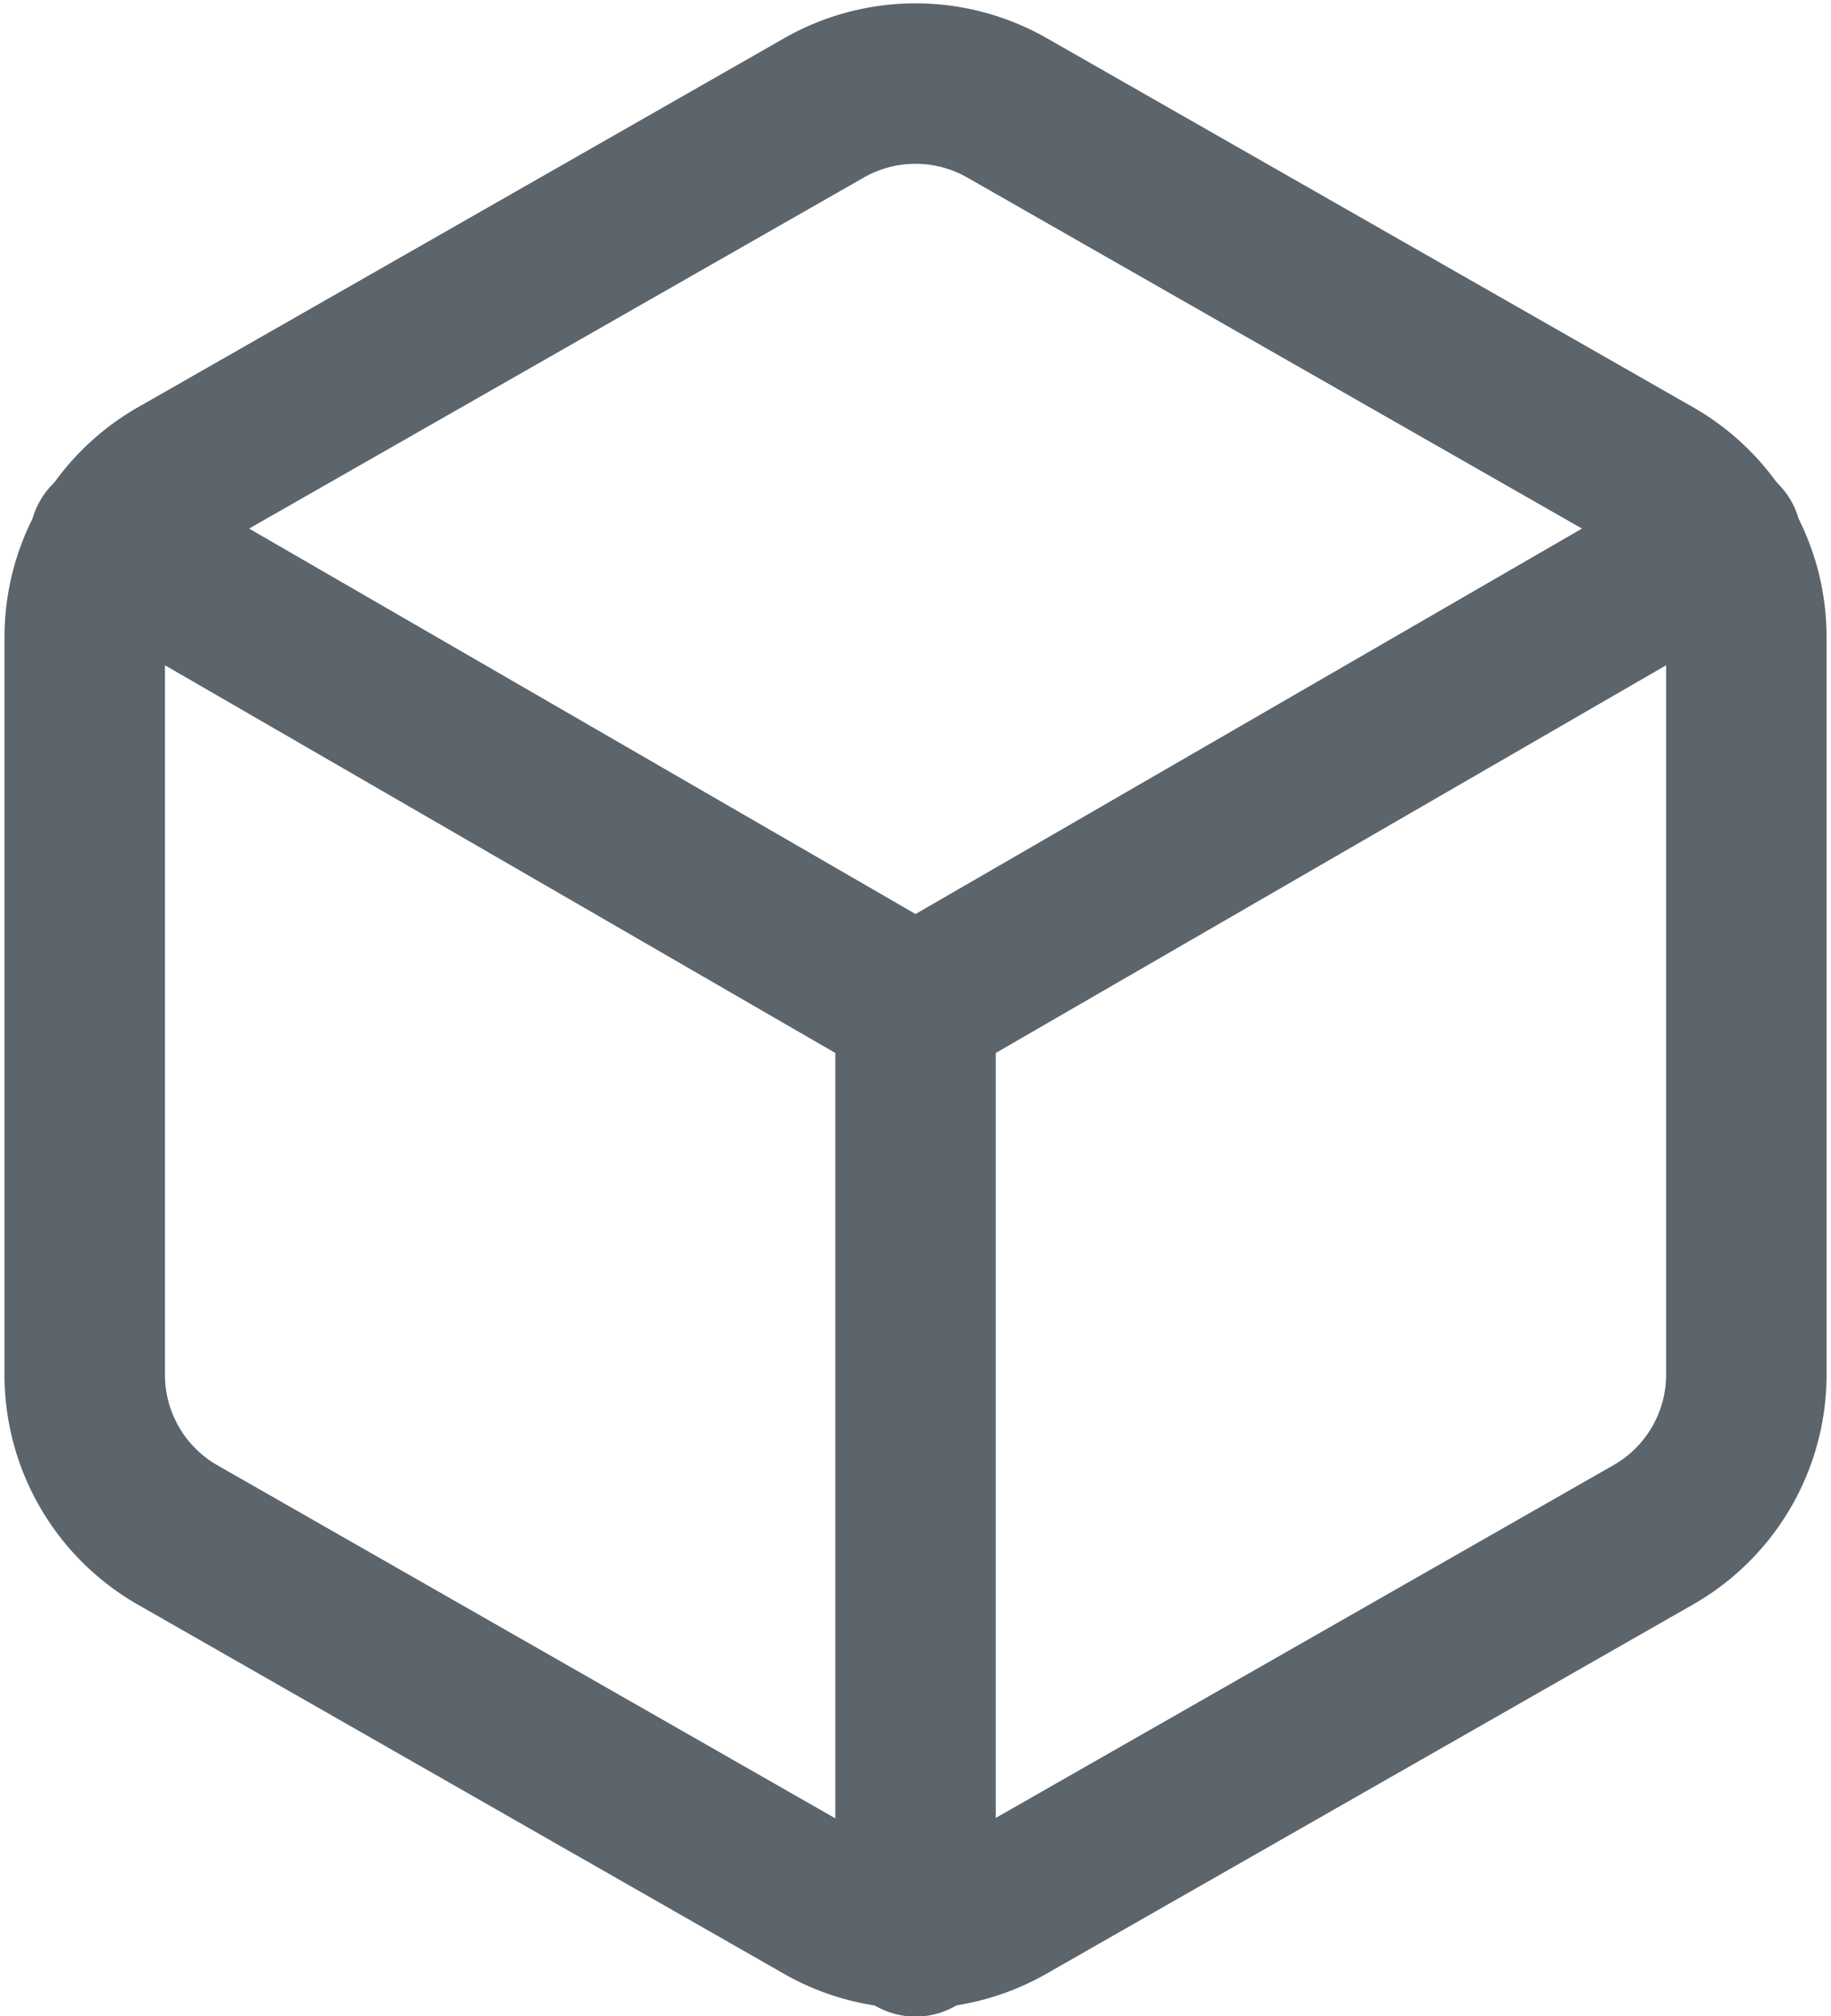 <svg xmlns="http://www.w3.org/2000/svg" width="22.821" height="25.135" viewBox="0 0 22.821 25.135"><defs><style>.a{fill:none;stroke:#5c646c;stroke-linecap:round;stroke-linejoin:round;stroke-width:2px;}</style></defs><g transform="translate(-6.444 -3.97)"><path class="a" d="M28.21,21.11v-9.2a2.3,2.3,0,0,0-1.151-1.99l-8.054-4.6a2.3,2.3,0,0,0-2.3,0l-8.054,4.6A2.3,2.3,0,0,0,7.5,11.906v9.2A2.3,2.3,0,0,0,8.651,23.1L16.7,27.7a2.3,2.3,0,0,0,2.3,0l8.054-4.6A2.3,2.3,0,0,0,28.21,21.11Z"/><path class="a" d="M8.175,17.4l10.044,5.81L28.263,17.4" transform="translate(-0.364 -6.691)"/><path class="a" d="M30,41.6V30" transform="translate(-12.145 -13.492)"/></g></svg>